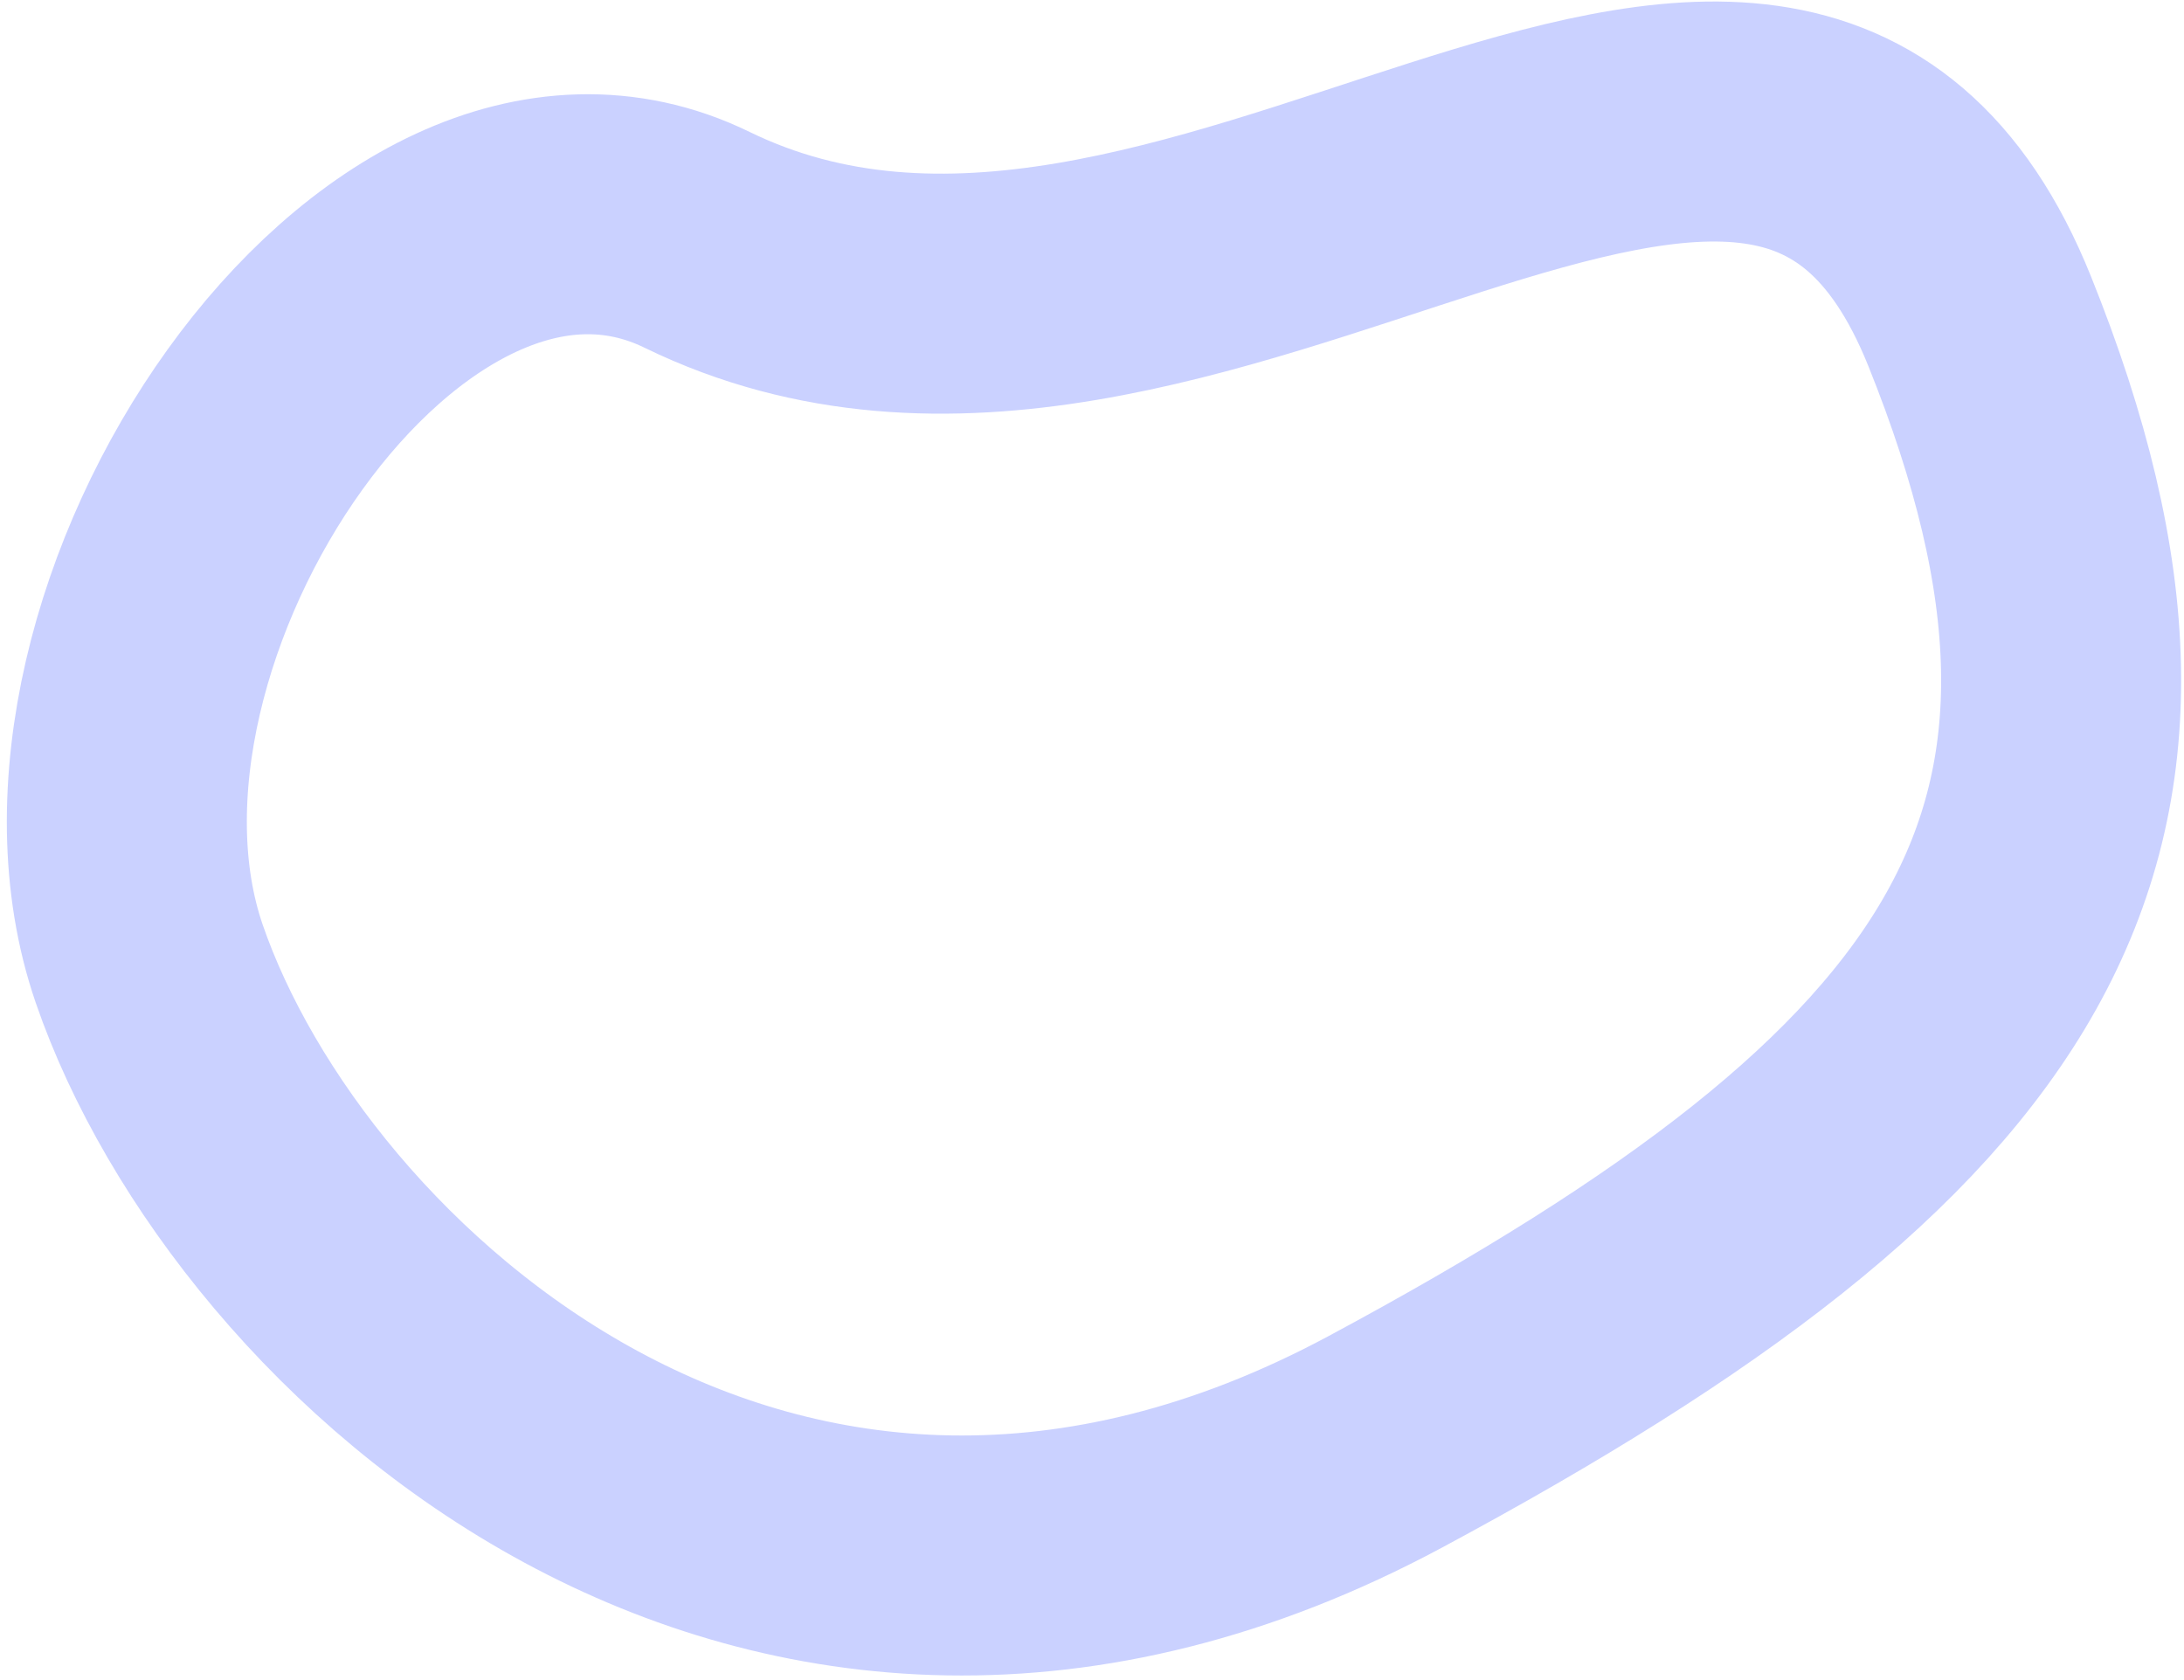 <?xml version="1.0" encoding="UTF-8"?> <svg xmlns="http://www.w3.org/2000/svg" width="273" height="210" viewBox="0 0 273 210" fill="none"> <path d="M247.456 40.148C221.509 -24.331 148.852 60.075 87.132 29.976C48.956 11.358 4.144 78.305 18.65 120.457C33.567 163.801 96.16 221.561 173.168 180.219C250.176 138.876 273.402 104.628 247.456 40.148Z" stroke="#CAD1FF" stroke-width="30"></path> </svg> 